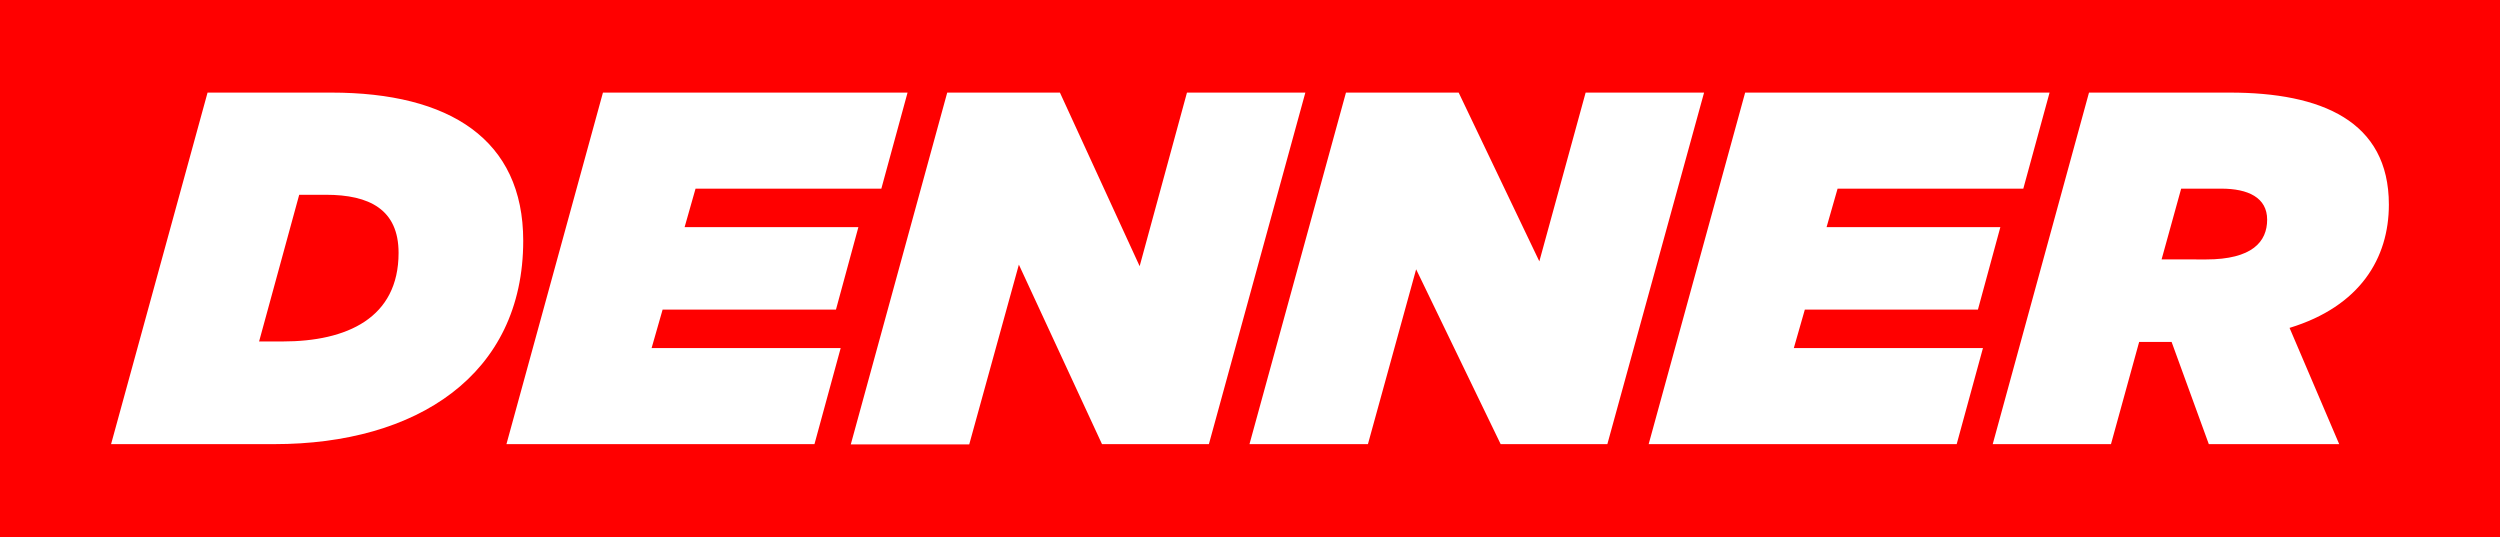 <svg height="29" viewBox="0 0 135 29" width="135" xmlns="http://www.w3.org/2000/svg"><g fill="none"><rect fill="#f00" height="29" width="135"/><path d="m119.124 14.01c2.5 0 3.302-.961 3.302-2.149 0-1.189-1.023-1.674-2.477-1.674h-2.166l-1.057 3.82zm-6.318-9.01h7.607c4.926 0 8.586 1.52 8.586 6.05 0 2.886-1.549 5.491-5.363 6.656l2.681 6.278h-7.041l-2.009-5.518h-1.753l-1.521 5.518h-6.386zm-18.568 0h16.439l-1.419 5.189h-10.029l-.594 2.076h9.384l-1.211 4.453h-9.347l-.594 2.076h10.213l-1.419 5.189h-16.633zm-21.556 0h6.086l4.356 9.113 2.5-9.113h6.396l-5.223 18.983h-5.762l-4.564-9.441-2.603 9.441h-6.396zm-21.532 0h6.086l4.305 9.374 2.555-9.374h6.393l-5.209 18.983h-5.772l-4.489-9.693-2.681 9.709h-6.396zm-18.591 0h16.449l-1.416 5.189h-10.033l-.59 2.076h9.384l-1.211 4.453h-9.361l-.594 2.076h10.21l-1.416 5.189h-16.633zm-17.302 13.439c3.479 0 6.266-1.266 6.266-4.784 0-2.344-1.576-3.137-3.923-3.137h-1.443l-2.166 7.921zm-4.049-13.439h6.683c6.393 0 10.363 2.531 10.363 7.998 0 7.265-5.775 10.985-13.434 10.985h-8.822z" fill="#fff"/></g></svg>